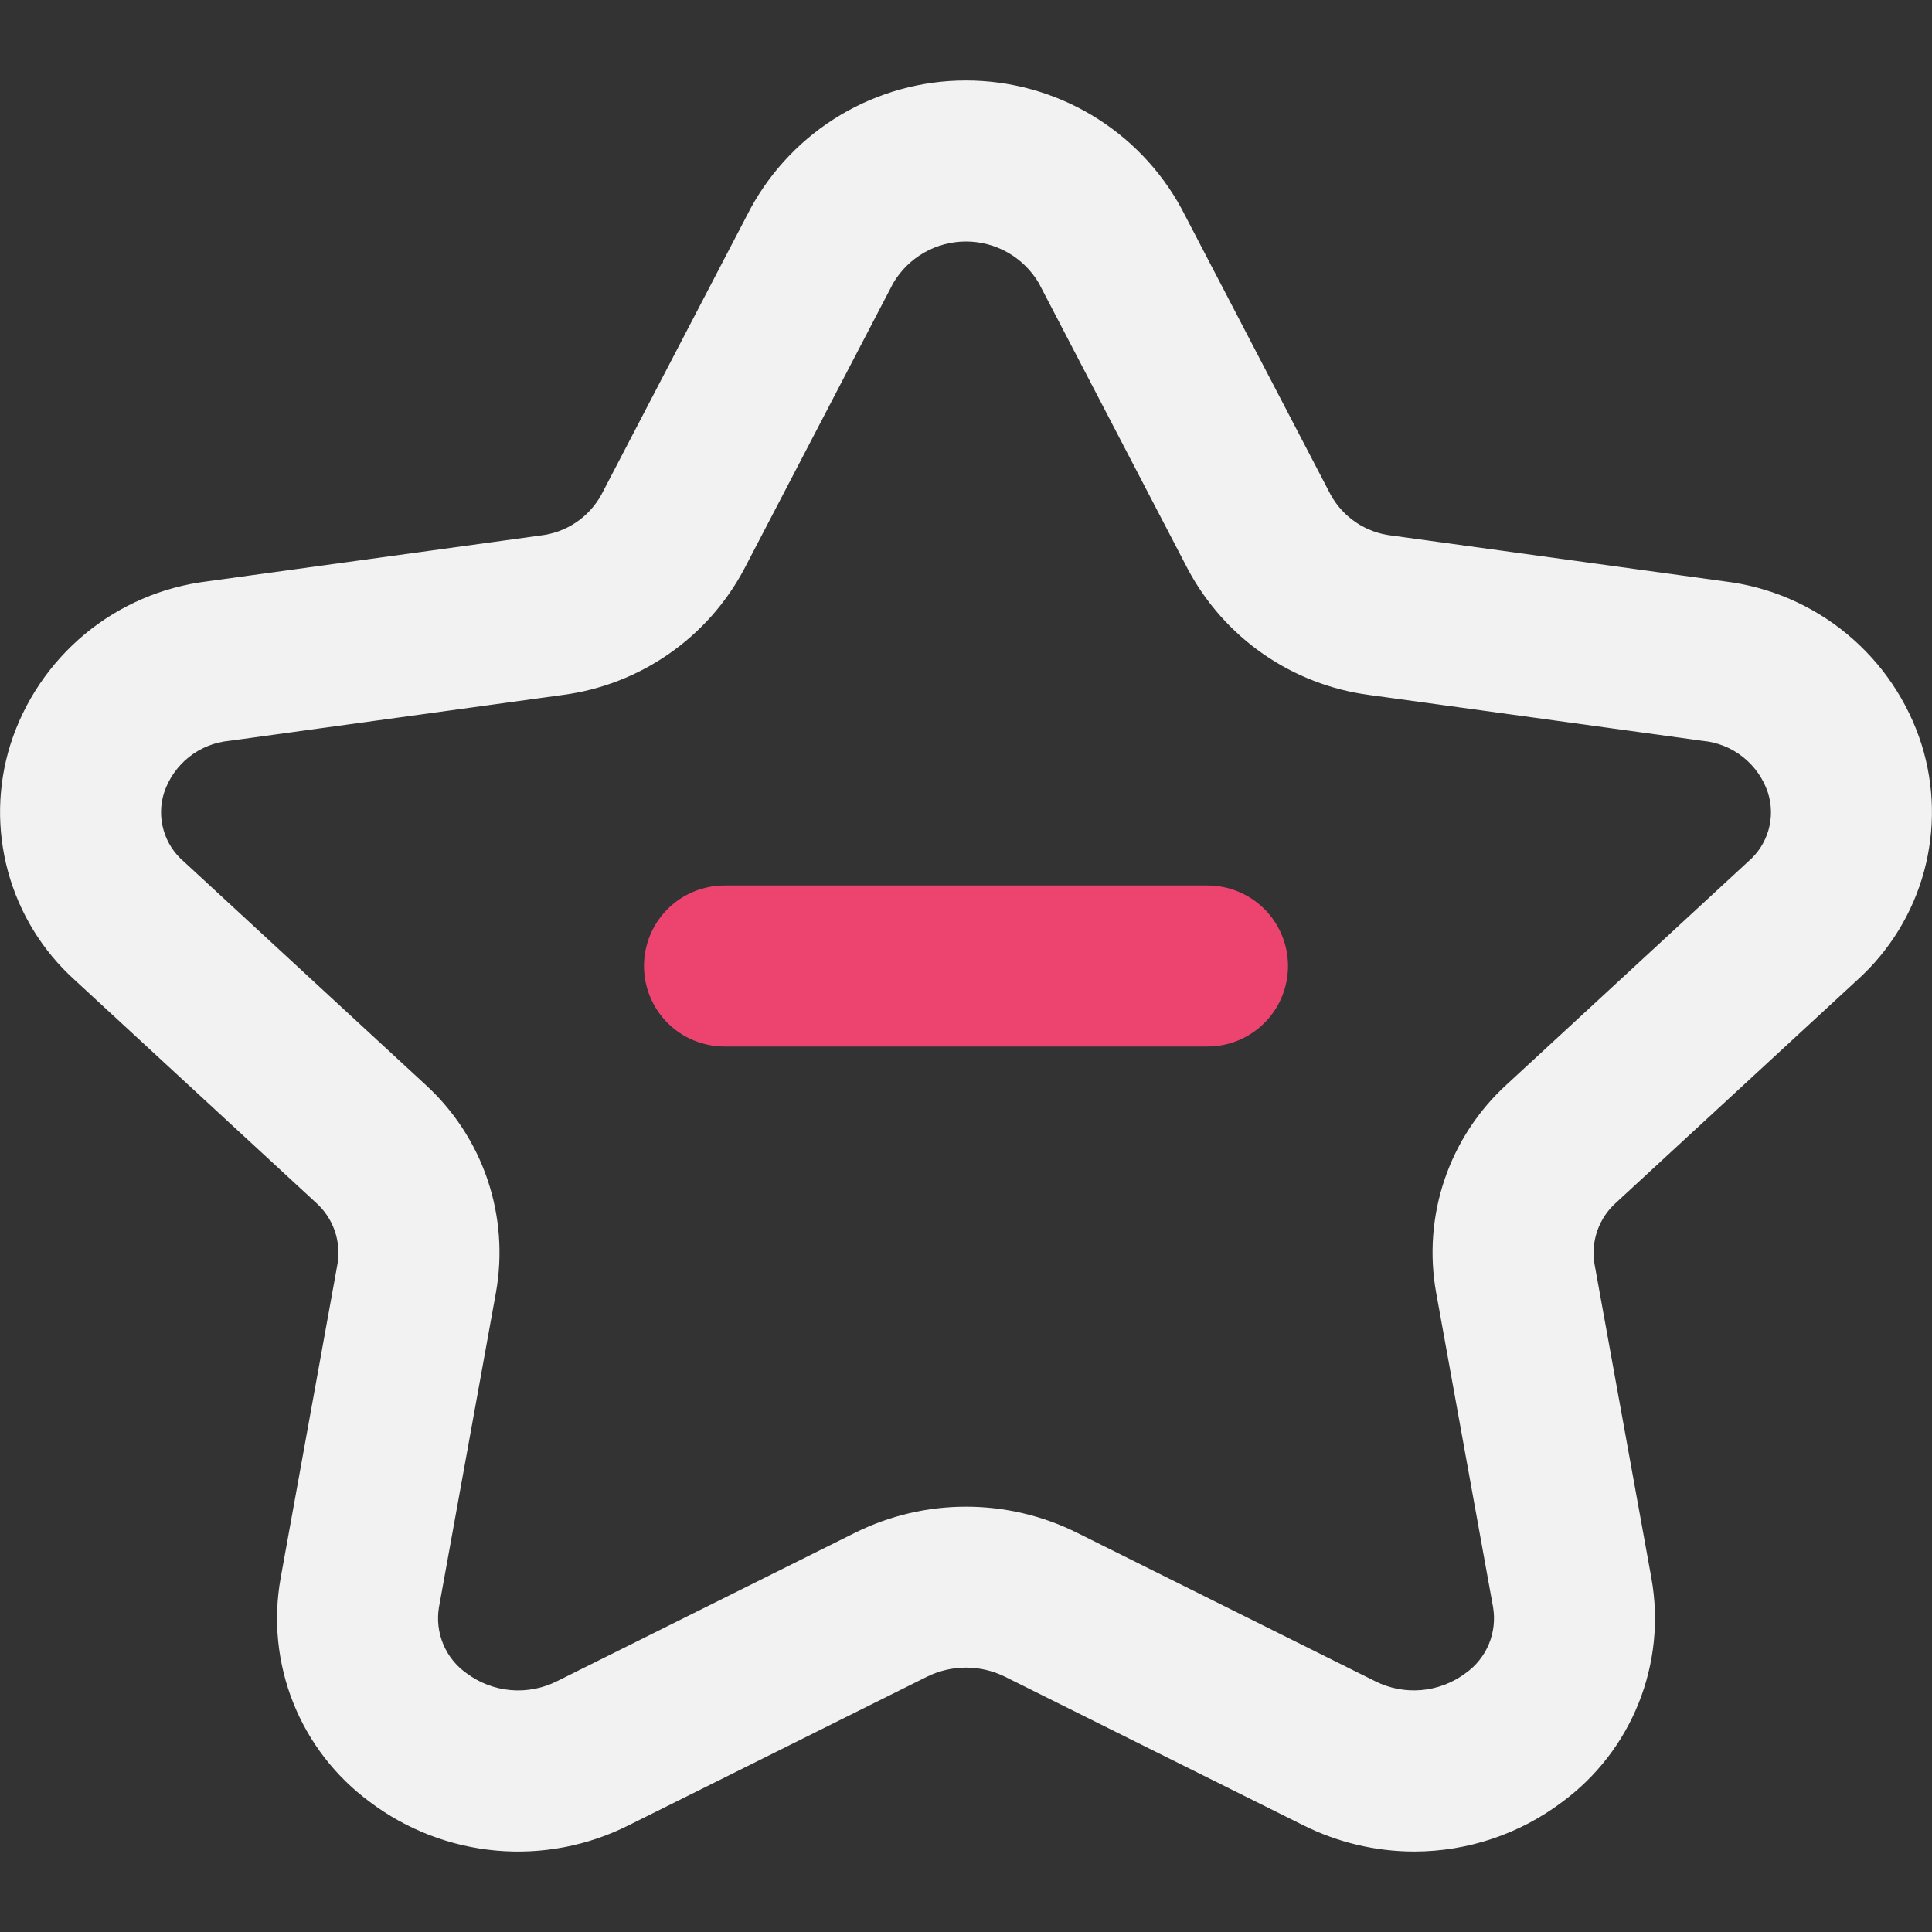 <?xml version="1.0" encoding="UTF-8"?>
<svg xmlns="http://www.w3.org/2000/svg" width="60" height="60" viewBox="0 0 60 60" fill="none">
  <rect x="0" y="0" width="60" height="60" fill="#333333" stroke="none"/>
  <path d="M43.921 57.501C42.723 57.5 41.542 57.22 40.471 56.683L31.208 52.071C30.832 51.886 30.419 51.789 30 51.789C29.581 51.789 29.167 51.886 28.791 52.071L19.53 56.683C18.255 57.326 16.826 57.599 15.405 57.471C13.983 57.343 12.625 56.82 11.486 55.961C10.422 55.177 9.598 54.112 9.108 52.885C8.618 51.657 8.482 50.318 8.714 49.017L10.482 39.25C10.54 38.902 10.509 38.546 10.392 38.214C10.275 37.881 10.075 37.584 9.812 37.35L2.317 30.431C1.32 29.53 0.602 28.362 0.249 27.066C-0.105 25.769 -0.078 24.398 0.325 23.116C0.753 21.776 1.556 20.587 2.639 19.689C3.722 18.792 5.04 18.225 6.437 18.054L16.795 16.629C17.186 16.583 17.561 16.445 17.888 16.225C18.215 16.005 18.485 15.71 18.675 15.365L23.307 6.478C23.962 5.274 24.929 4.269 26.107 3.568C27.285 2.868 28.63 2.498 30 2.499C31.371 2.499 32.716 2.869 33.894 3.569C35.072 4.27 36.039 5.275 36.693 6.479L41.325 15.364C41.515 15.709 41.785 16.005 42.113 16.225C42.44 16.445 42.815 16.584 43.207 16.63L53.563 18.055C54.959 18.225 56.277 18.792 57.361 19.69C58.444 20.587 59.248 21.776 59.675 23.116C60.078 24.398 60.105 25.769 59.752 27.066C59.399 28.362 58.681 29.53 57.684 30.431L50.189 37.35C49.926 37.584 49.726 37.882 49.609 38.214C49.491 38.547 49.46 38.904 49.518 39.252L51.287 49.018C51.519 50.319 51.382 51.659 50.892 52.886C50.402 54.113 49.579 55.178 48.515 55.962C47.191 56.96 45.579 57.5 43.921 57.501ZM30 46.792C31.193 46.791 32.369 47.066 33.438 47.596L42.7 52.208C43.145 52.434 43.645 52.53 44.142 52.487C44.639 52.444 45.114 52.262 45.514 51.963C45.836 51.736 46.087 51.423 46.238 51.059C46.389 50.696 46.434 50.297 46.368 49.908L44.6 40.14C44.389 38.964 44.48 37.754 44.865 36.623C45.25 35.492 45.916 34.477 46.8 33.673L54.292 26.756C54.594 26.499 54.813 26.159 54.922 25.778C55.031 25.396 55.024 24.992 54.904 24.614C54.758 24.179 54.49 23.796 54.13 23.51C53.771 23.225 53.337 23.05 52.88 23.008L42.525 21.583C41.342 21.427 40.214 20.992 39.233 20.312C38.253 19.632 37.45 18.728 36.89 17.675L32.26 8.79C32.028 8.397 31.697 8.071 31.301 7.845C30.905 7.619 30.456 7.5 30 7.5C29.544 7.5 29.095 7.619 28.699 7.845C28.303 8.071 27.973 8.397 27.741 8.79L23.109 17.675C22.55 18.728 21.747 19.632 20.767 20.311C19.787 20.991 18.659 21.427 17.477 21.582L7.119 23.007C6.663 23.05 6.229 23.225 5.869 23.51C5.51 23.796 5.242 24.179 5.097 24.614C4.976 24.991 4.97 25.396 5.079 25.777C5.187 26.159 5.406 26.499 5.708 26.756L13.202 33.675C14.086 34.478 14.751 35.493 15.136 36.623C15.521 37.754 15.612 38.964 15.402 40.14L13.633 49.909C13.567 50.297 13.613 50.696 13.764 51.06C13.915 51.423 14.166 51.737 14.488 51.964C14.888 52.263 15.363 52.444 15.86 52.488C16.358 52.531 16.857 52.434 17.303 52.209L26.563 47.597C27.631 47.067 28.808 46.791 30 46.792Z" fill="#F2F2F2"></path>
  <path d="M37.5 32.5H22.5C21.837 32.5 21.201 32.237 20.732 31.768C20.263 31.299 20 30.663 20 30C20 29.337 20.263 28.701 20.732 28.232C21.201 27.763 21.837 27.5 22.5 27.5H37.5C38.163 27.5 38.799 27.763 39.268 28.232C39.737 28.701 40 29.337 40 30C40 30.663 39.737 31.299 39.268 31.768C38.799 32.237 38.163 32.5 37.5 32.5Z" fill="#EC446F"></path>
</svg>
